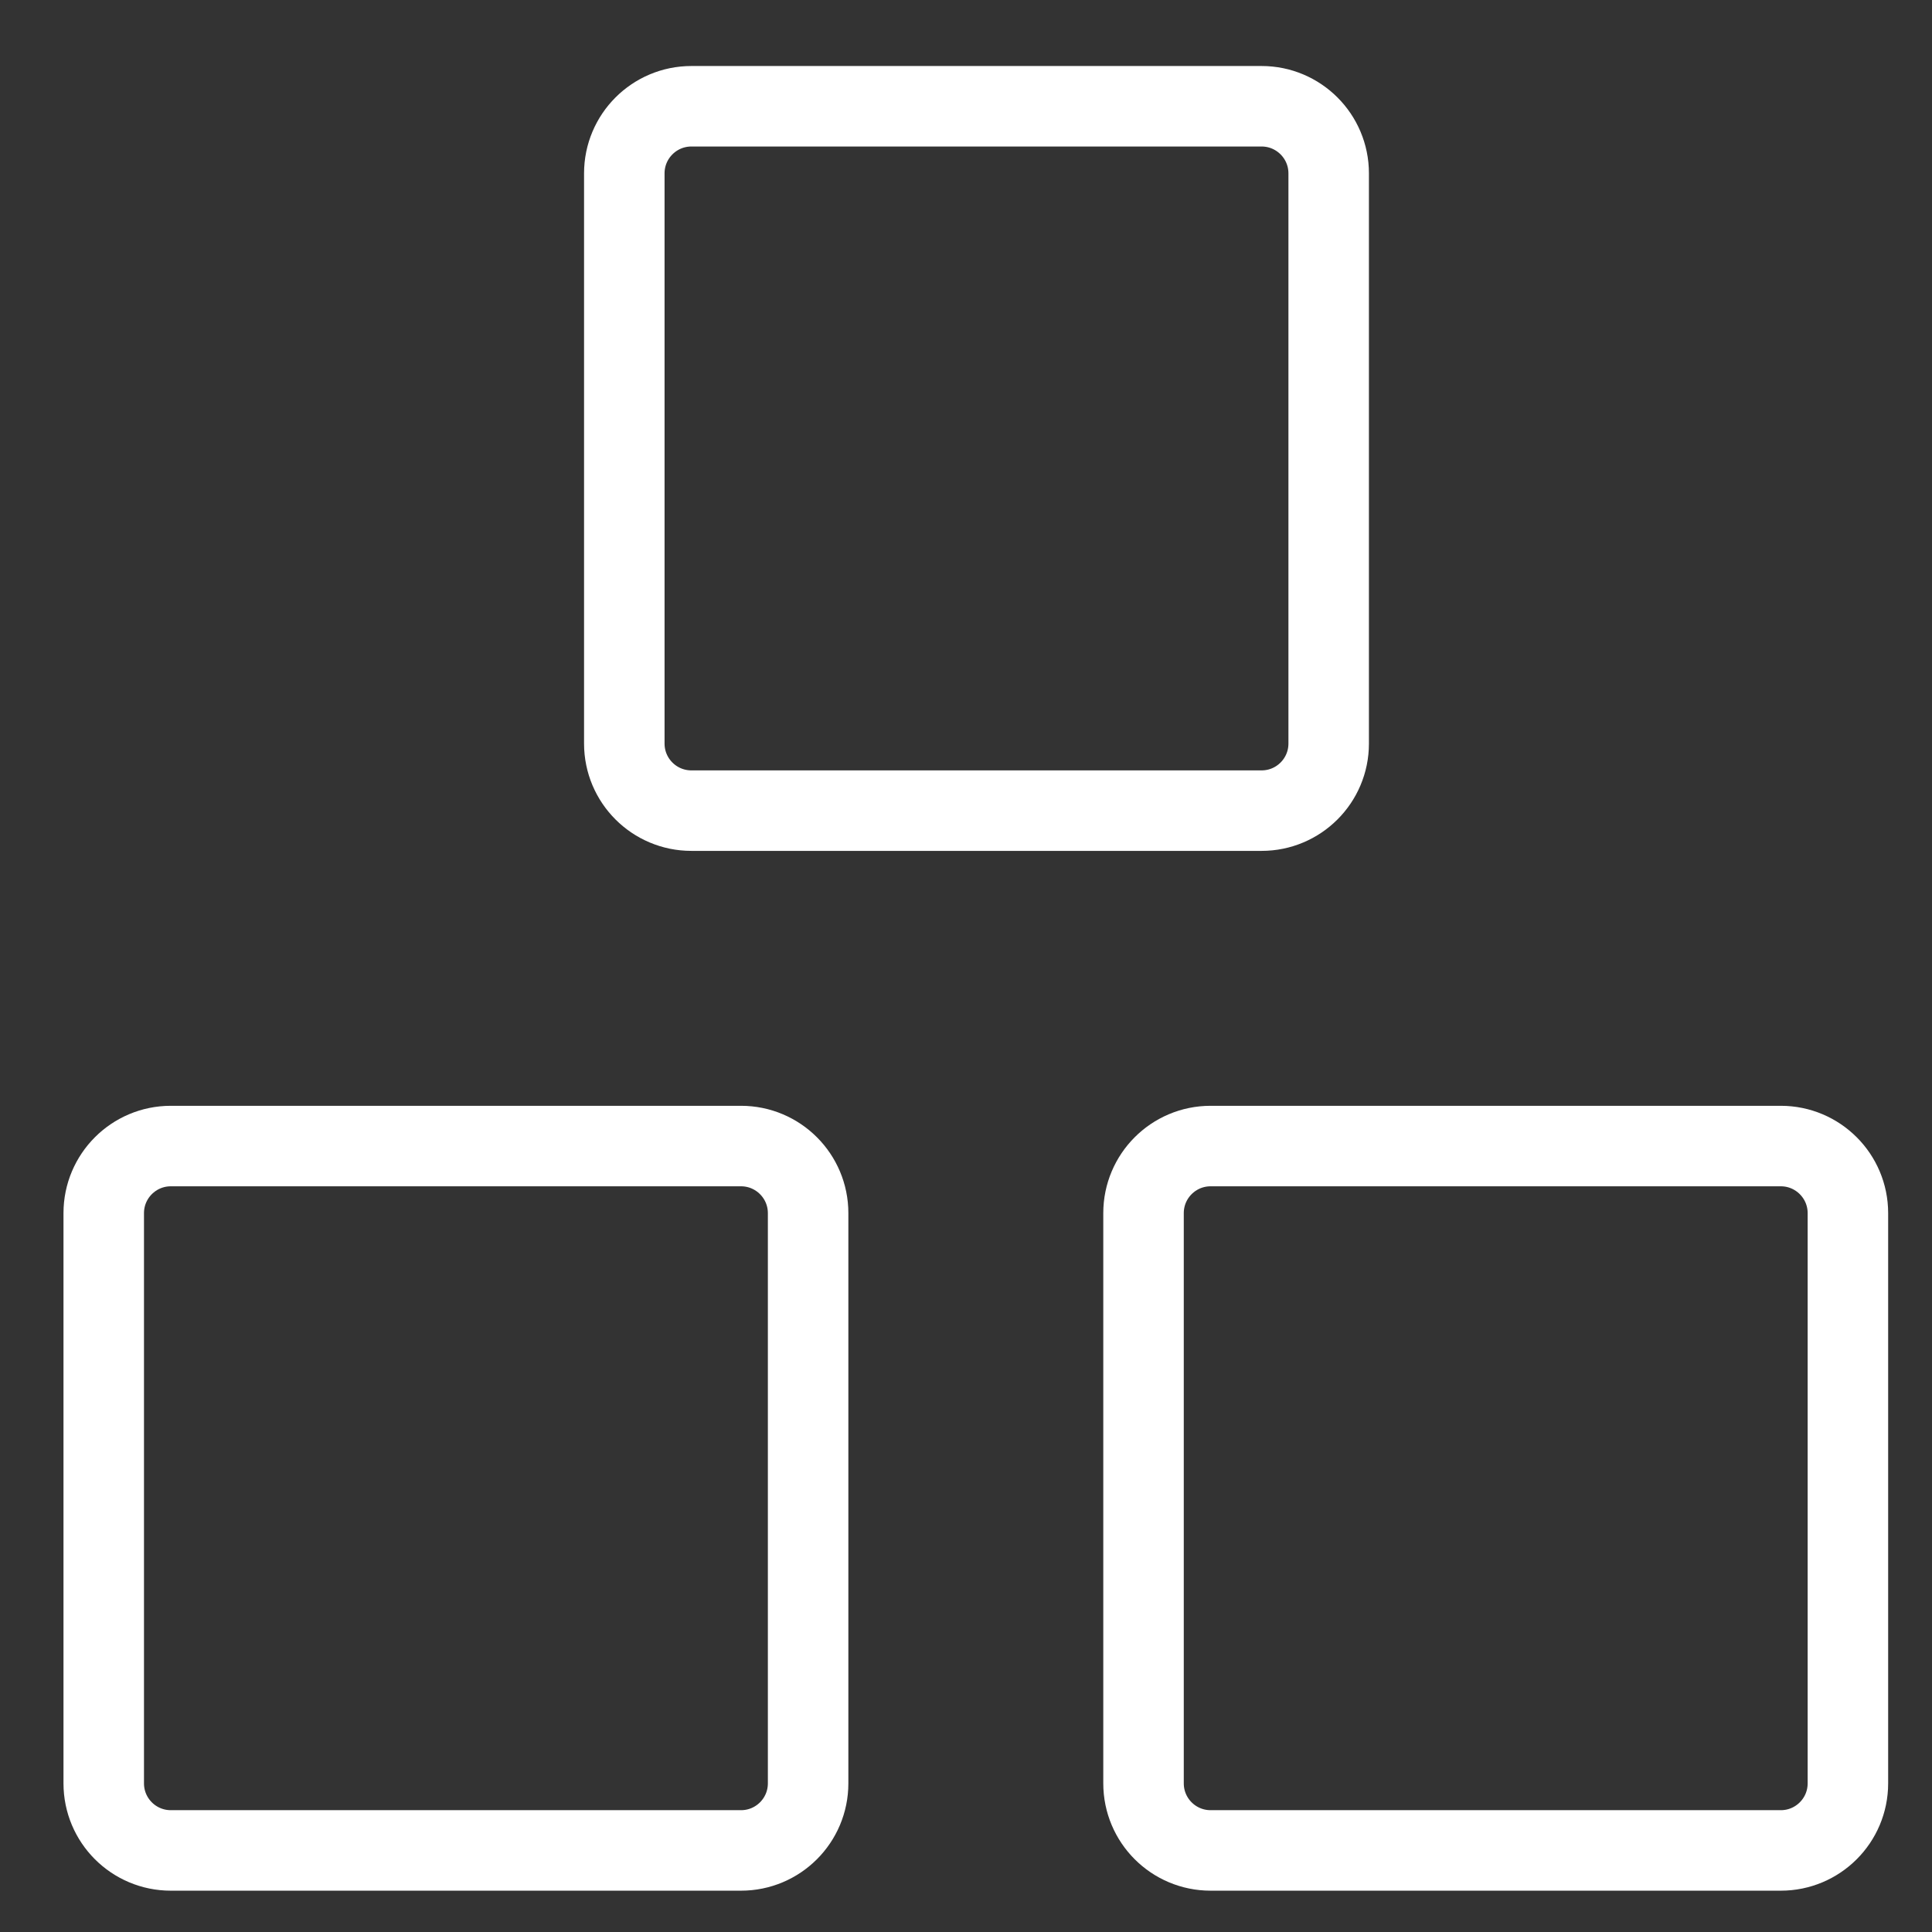 <svg width="36" height="36" viewBox="0 0 36 36" fill="none" xmlns="http://www.w3.org/2000/svg">
<rect x="0" y="0" width="36" height="36" fill="#333333" stroke="none"/>
<g clip-path="url(#clip0_154_261)">
<path d="M13.808 21.355H3.183C2.492 21.355 1.933 21.915 1.933 22.605V33.23C1.933 33.921 2.492 34.48 3.183 34.48H13.808C14.498 34.48 15.058 33.921 15.058 33.23V22.605C15.058 21.915 14.498 21.355 13.808 21.355Z" stroke="white" stroke-width="1.5" stroke-linecap="round" stroke-linejoin="round"/>
<path d="M33.183 21.355H22.558C21.867 21.355 21.308 21.915 21.308 22.605V33.23C21.308 33.921 21.867 34.48 22.558 34.48H33.183C33.873 34.48 34.433 33.921 34.433 33.23V22.605C34.433 21.915 33.873 21.355 33.183 21.355Z" stroke="white" stroke-width="1.5" stroke-linecap="round" stroke-linejoin="round"/>
<path d="M23.508 1.98H12.883C12.193 1.98 11.633 2.54 11.633 3.23V13.855C11.633 14.546 12.193 15.105 12.883 15.105H23.508C24.198 15.105 24.758 14.546 24.758 13.855V3.23C24.758 2.54 24.198 1.98 23.508 1.98Z" stroke="white" stroke-width="1.5" stroke-linecap="round" stroke-linejoin="round"/>
</g>
<defs>
<clipPath id="clip0_154_261">
<rect width="35" height="35" fill="white" transform="translate(0.683 0.73)"/>
</clipPath>
</defs>
</svg>
